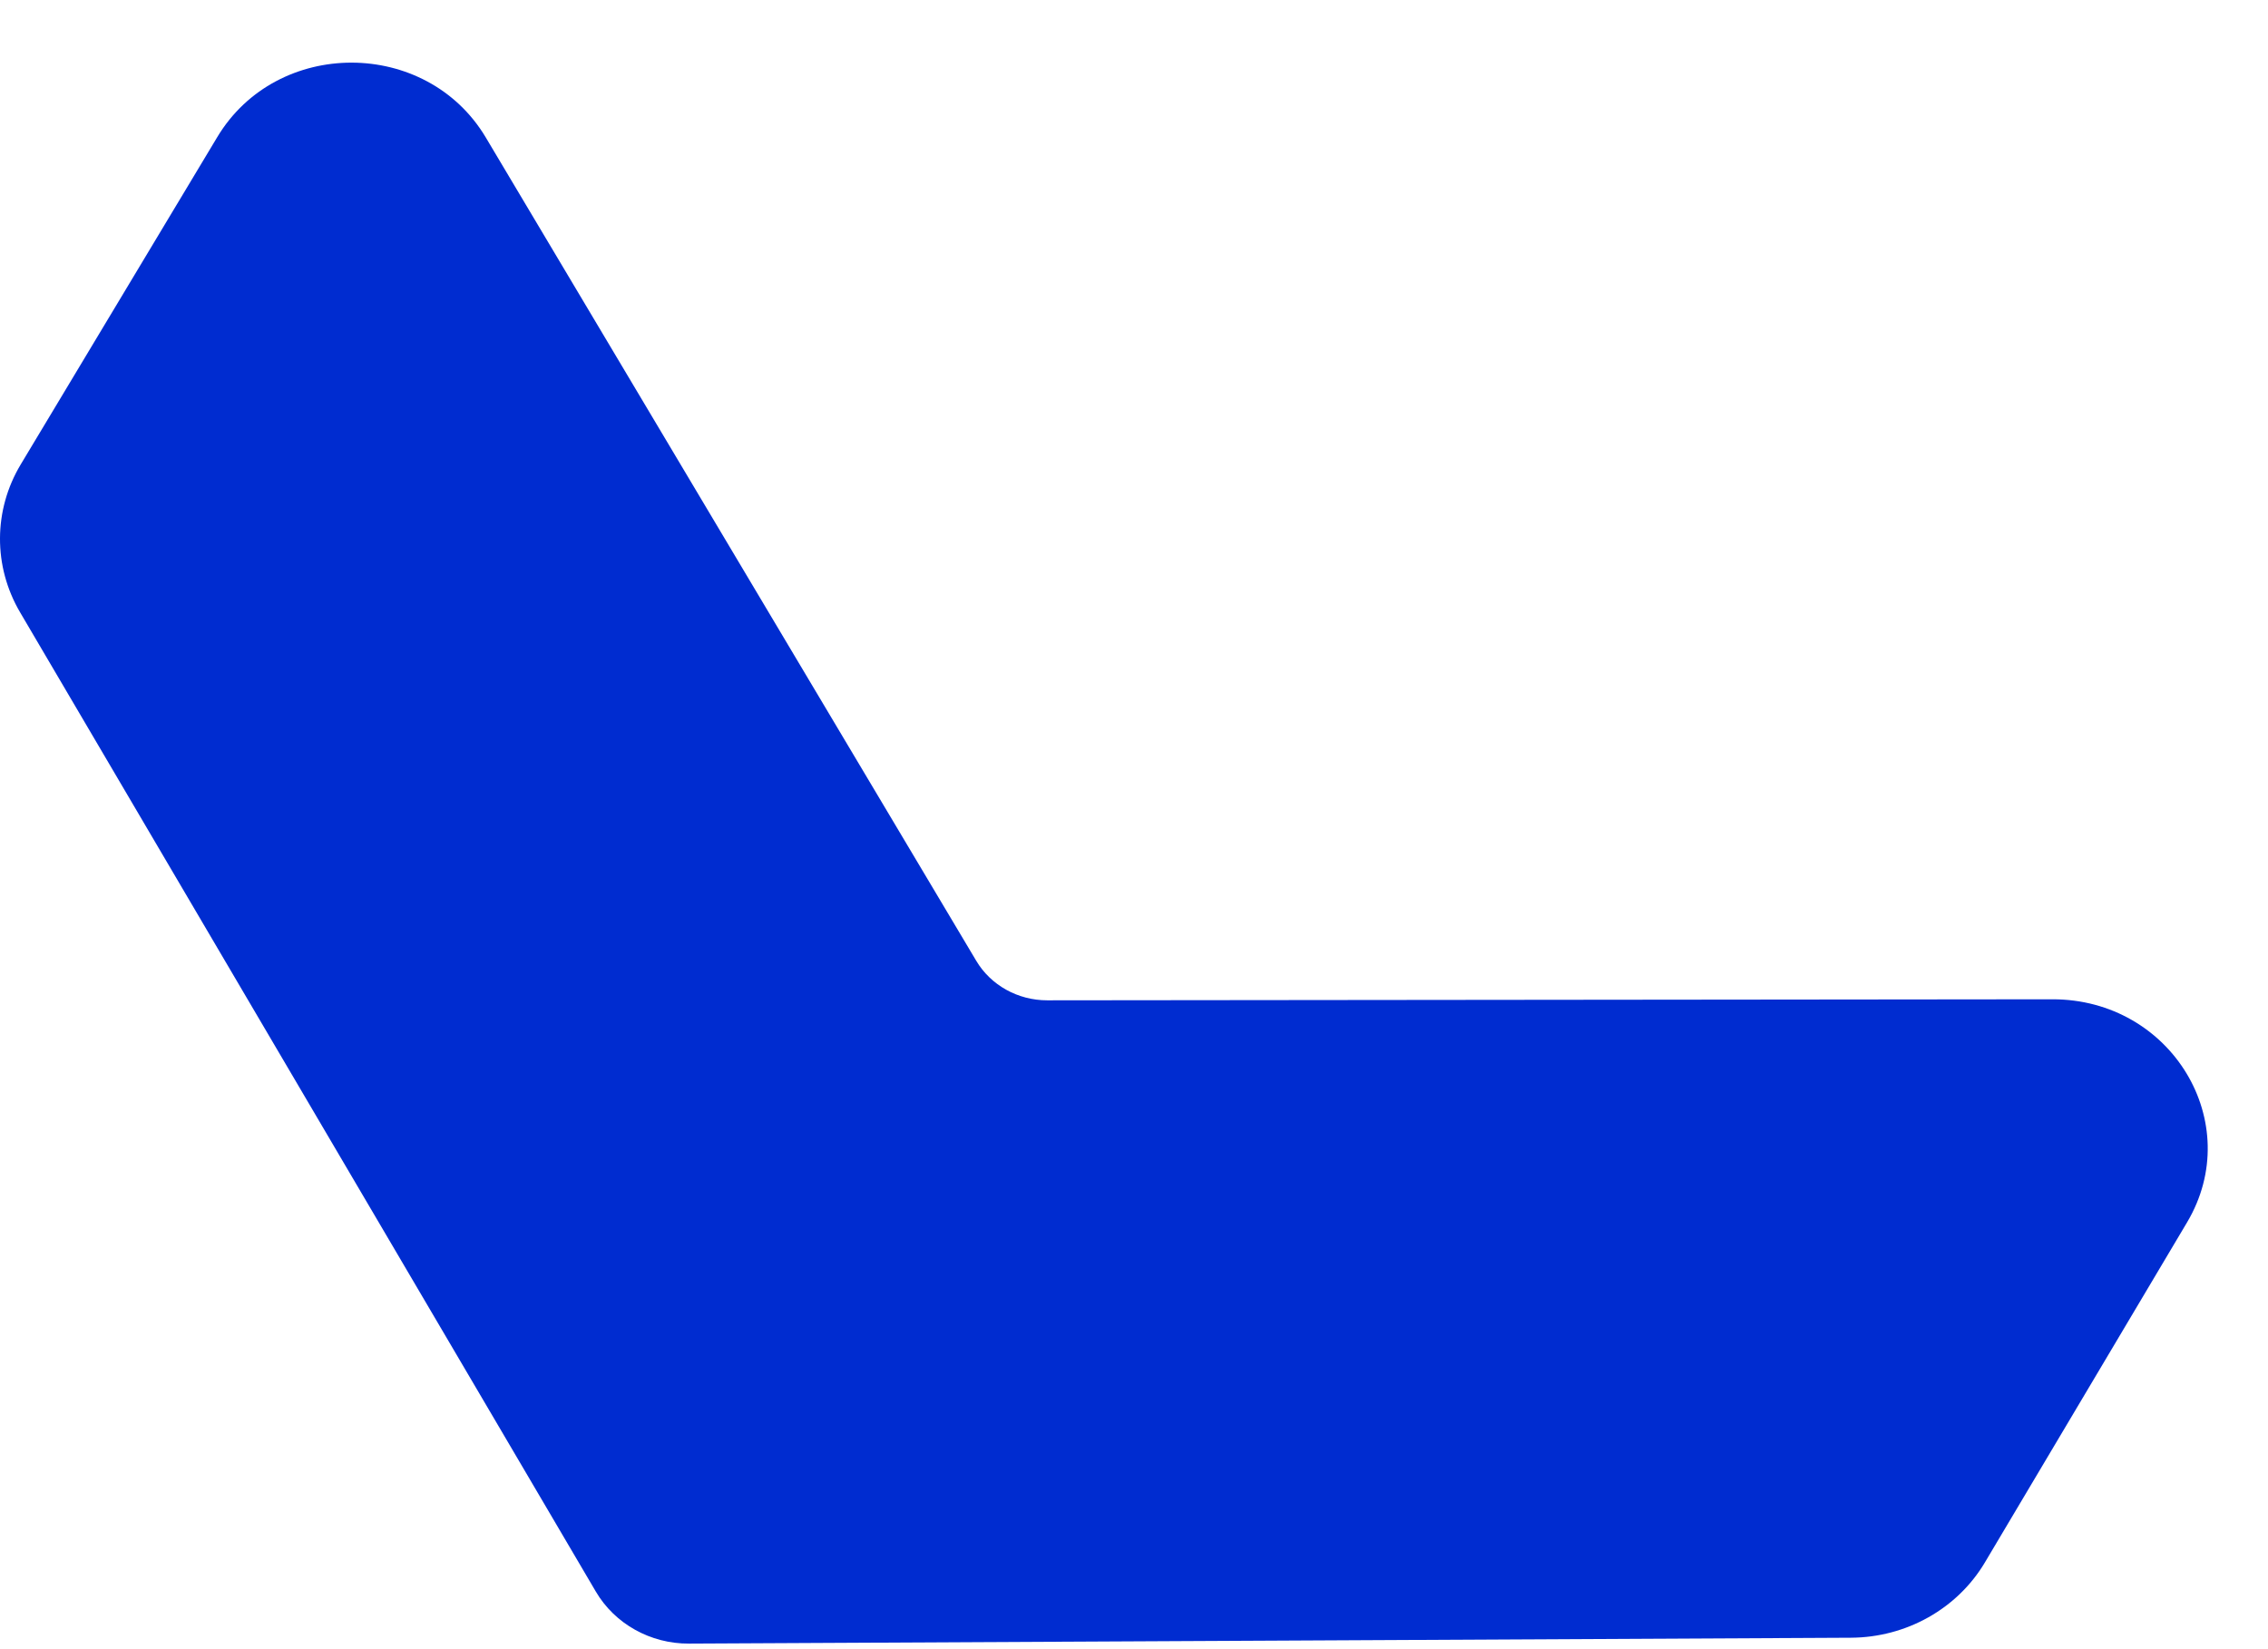 <?xml version="1.0" encoding="UTF-8"?> <svg xmlns="http://www.w3.org/2000/svg" width="22" height="16" viewBox="0 0 22 16" fill="none"> <path d="M0.201 4.506L2.107 1.331C2.686 0.365 4.137 0.367 4.713 1.335L9.47 9.322C9.611 9.559 9.874 9.705 10.158 9.705L19.908 9.695C21.064 9.693 21.788 10.894 21.215 11.859L19.253 15.16C18.986 15.608 18.492 15.886 17.955 15.889L6.683 15.946C6.31 15.948 5.964 15.755 5.78 15.442L0.195 5.941C-0.067 5.495 -0.065 4.95 0.201 4.506V4.506Z" fill="#002CD0"></path> </svg> 